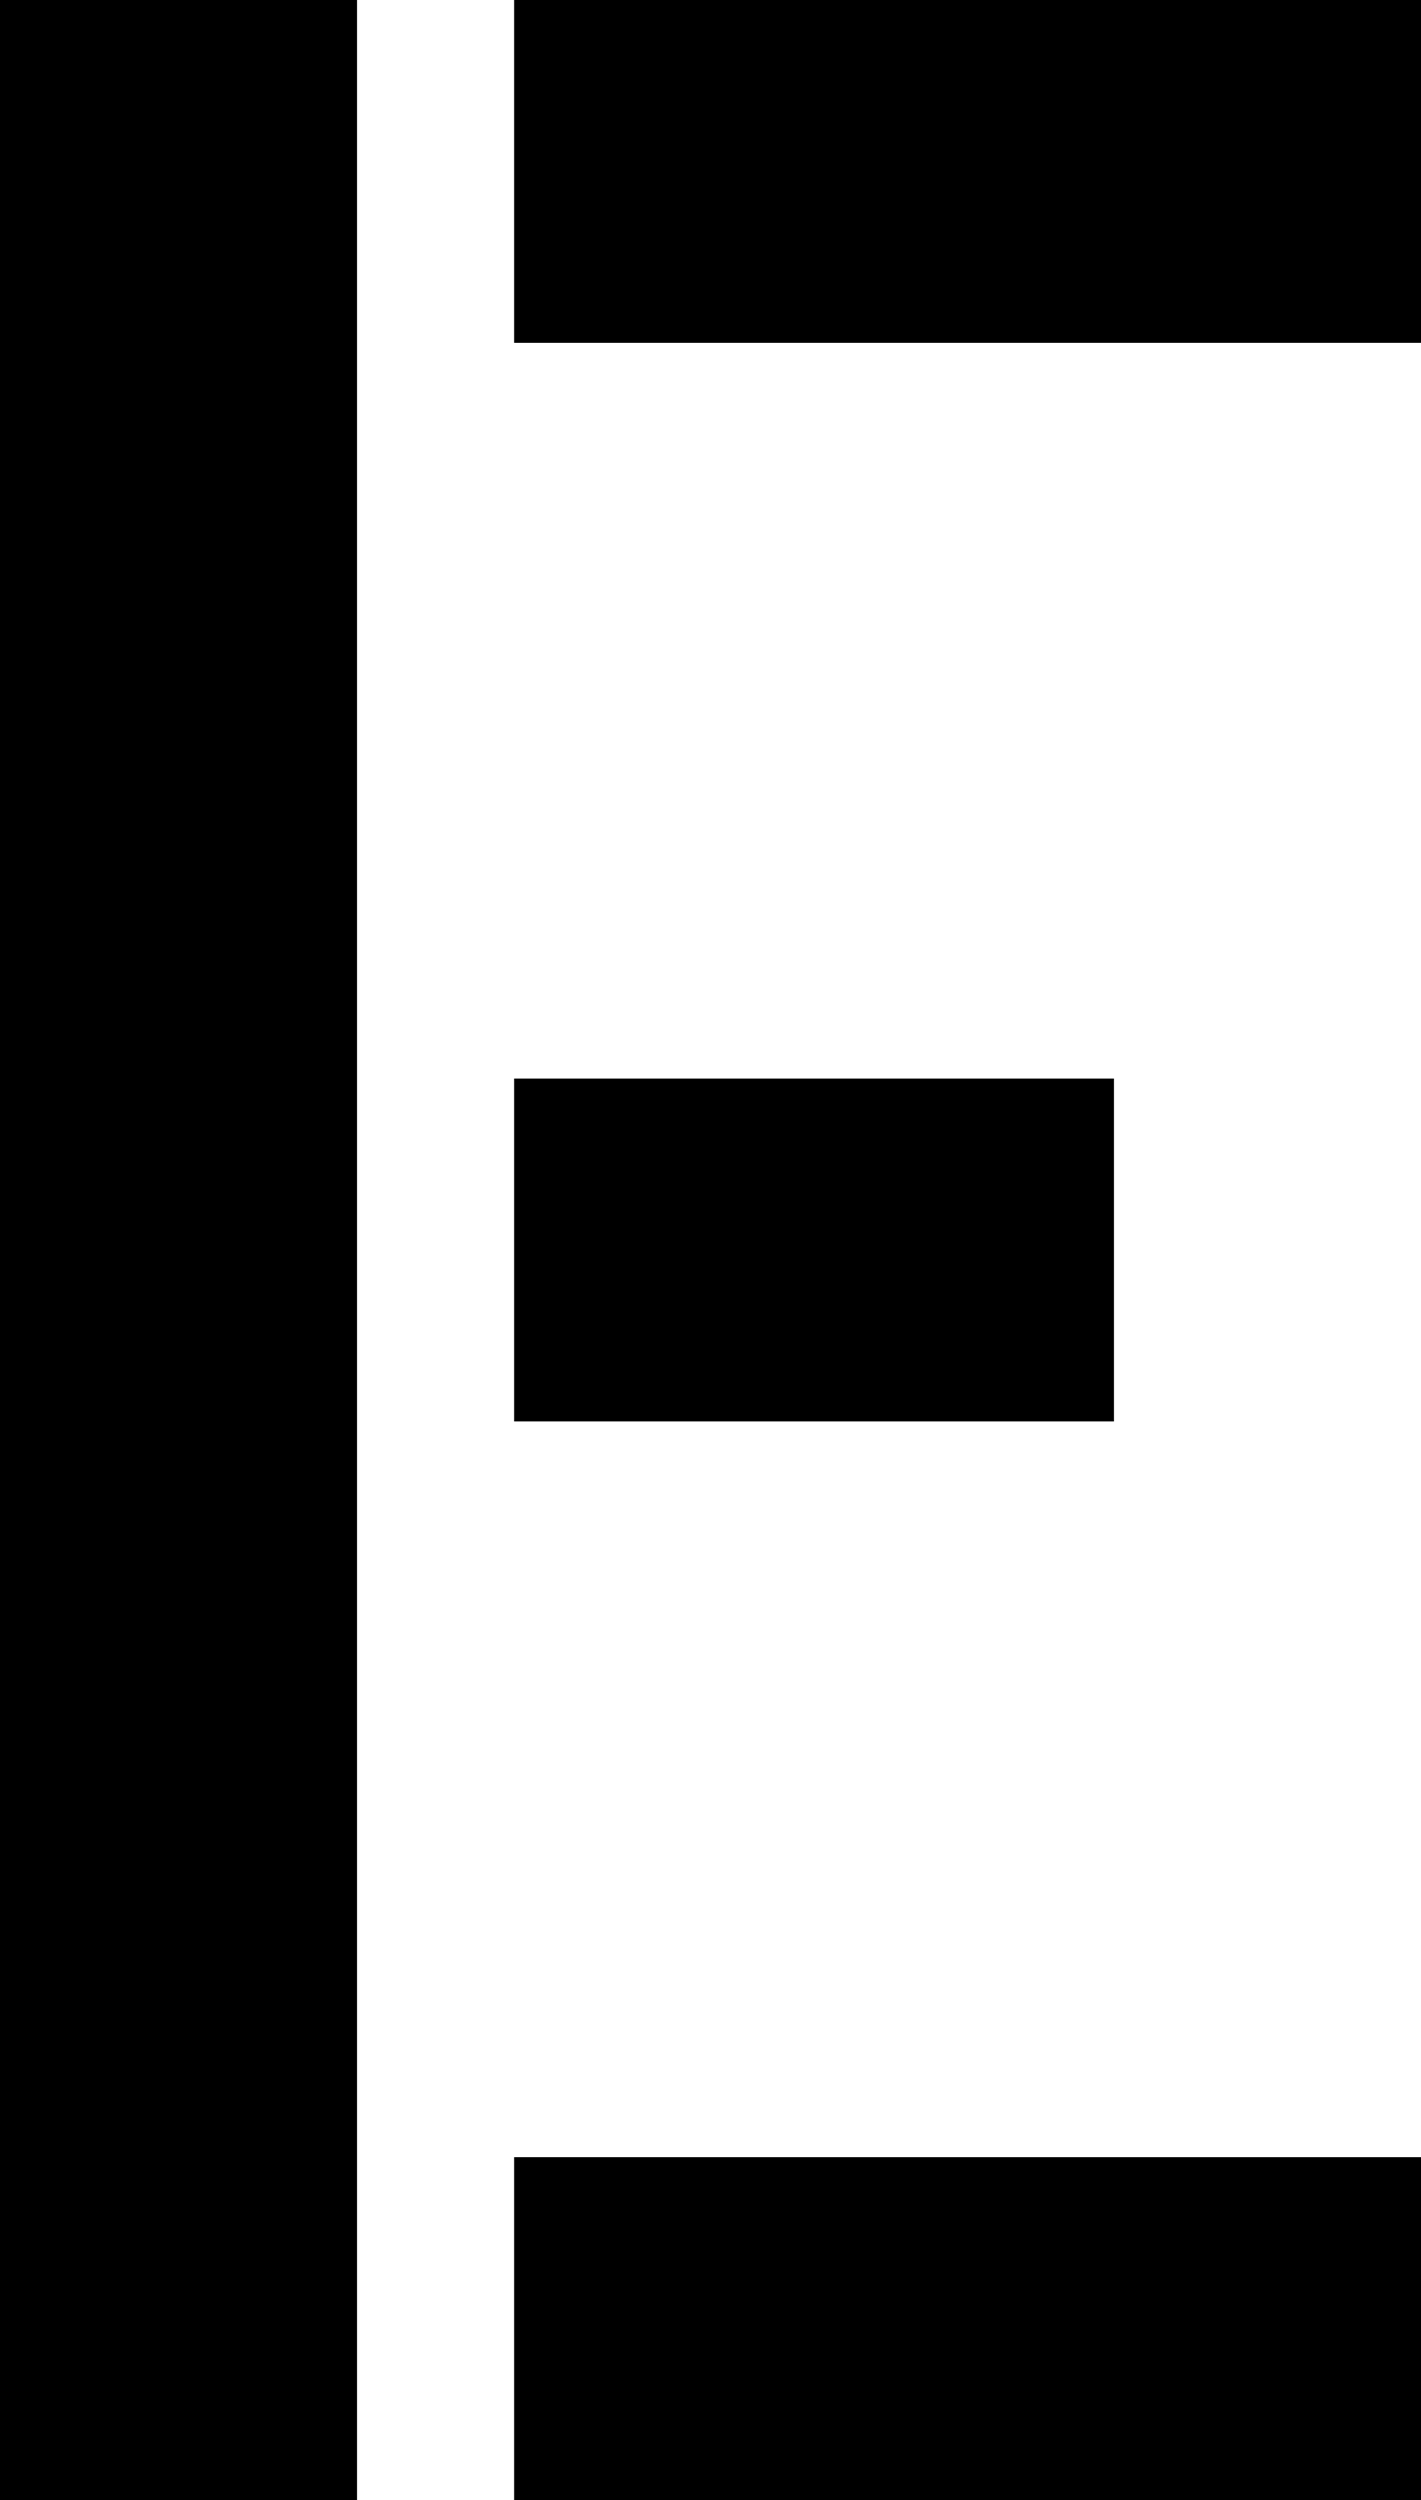 <?xml version="1.0" encoding="utf-8"?>
<!-- Generator: Adobe Illustrator 18.0.0, SVG Export Plug-In . SVG Version: 6.00 Build 0)  -->
<!DOCTYPE svg PUBLIC "-//W3C//DTD SVG 1.1//EN" "http://www.w3.org/Graphics/SVG/1.1/DTD/svg11.dtd">
<svg version="1.1" id="Layer_1" xmlns="http://www.w3.org/2000/svg" xmlns:xlink="http://www.w3.org/1999/xlink" x="0px" y="0px"
	 viewBox="0 0 19.9 35" enable-background="new 0 0 19.9 35" xml:space="preserve">
<g>
	<rect x="0" y="0" width="5" height="35"/>
	<rect x="7.2" y="0" width="12.7" height="4.8"/>
	<rect x="7.2" y="30.2" width="12.7" height="4.8"/>
	<rect x="7.2" y="15.1" width="8.4" height="4.8"/>
</g>
</svg>
